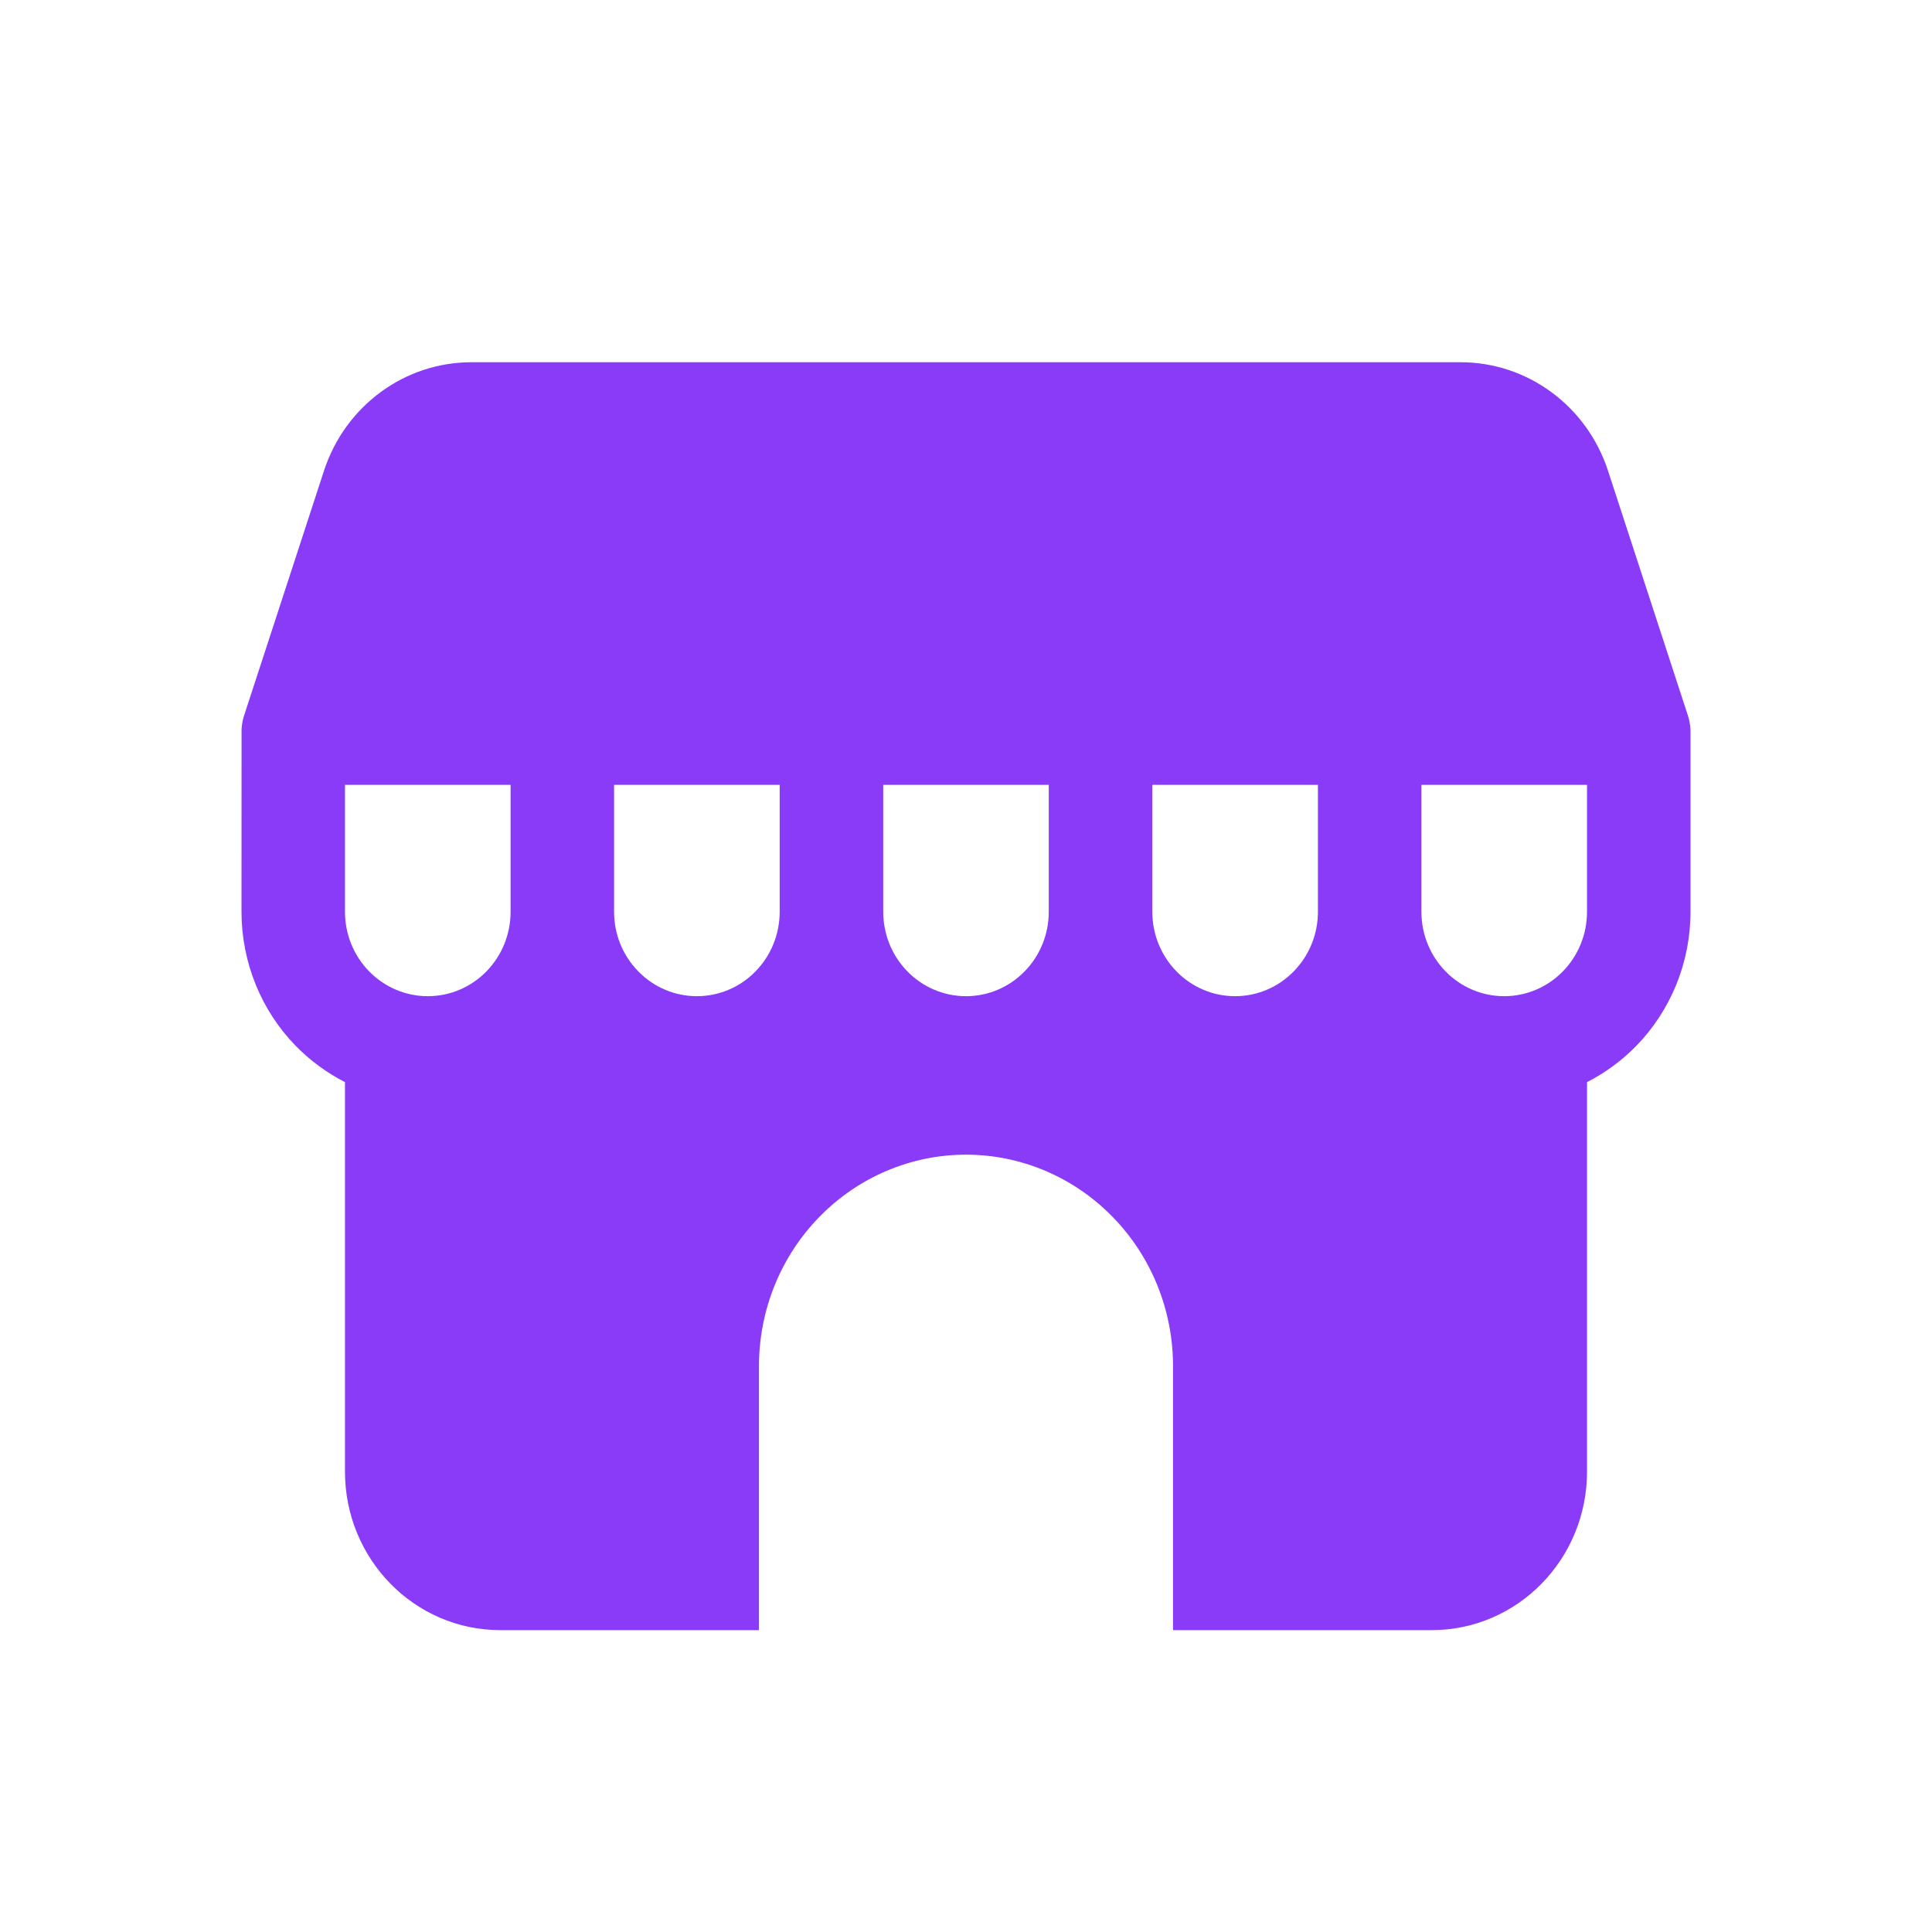 <svg xmlns="http://www.w3.org/2000/svg" width="32" height="32" viewBox="0 0 32 32" fill="none"><path fill-rule="evenodd" clip-rule="evenodd" d="M5.714 17.923C5.417 17.772 5.143 17.572 4.903 17.328C4.325 16.738 4 15.937 4 15.102L4.001 12.078C4.006 11.992 4.022 11.91 4.049 11.833L5.367 7.795C5.718 6.723 6.7 6 7.807 6C11.225 6 20.775 6 24.193 6C25.3 6 26.282 6.723 26.633 7.795L27.951 11.833C27.978 11.91 27.994 11.992 27.999 12.078L28 12.125C28 12.125 28 13.683 28 15.102C28 15.937 27.675 16.738 27.097 17.328C26.857 17.572 26.583 17.772 26.286 17.923V24.375C26.286 25.825 25.135 27 23.714 27H19.429V22.625C19.429 21.697 19.068 20.807 18.424 20.151C17.781 19.494 16.909 19.125 16 19.125C15.091 19.125 14.219 19.494 13.576 20.151C12.932 20.807 12.571 21.697 12.571 22.625V27H8.286C6.865 27 5.714 25.825 5.714 24.375V17.923ZM17.371 13H14.629V15.102C14.629 15.473 14.773 15.828 15.03 16.09C15.287 16.353 15.635 16.5 15.998 16.5H16.002C16.365 16.5 16.713 16.353 16.97 16.09C17.227 15.828 17.371 15.473 17.371 15.102V13ZM8.457 13H5.714V15.102C5.714 15.473 5.858 15.828 6.115 16.09C6.373 16.353 6.721 16.5 7.084 16.5H7.087C7.451 16.5 7.799 16.353 8.056 16.09C8.313 15.828 8.457 15.473 8.457 15.102V13ZM26.286 13H23.543V15.102C23.543 15.473 23.687 15.828 23.944 16.09C24.201 16.353 24.549 16.5 24.913 16.5H24.916C25.279 16.5 25.627 16.353 25.885 16.09C26.142 15.828 26.286 15.473 26.286 15.102V13ZM12.914 13H10.171V15.102C10.171 15.473 10.315 15.828 10.573 16.09C10.83 16.353 11.178 16.5 11.541 16.5H11.545C11.908 16.5 12.256 16.353 12.513 16.09C12.77 15.828 12.914 15.473 12.914 15.102V13ZM21.829 13H19.086V15.102C19.086 15.473 19.23 15.828 19.487 16.09C19.744 16.353 20.092 16.5 20.455 16.5H20.459C20.822 16.5 21.17 16.353 21.427 16.09C21.685 15.828 21.829 15.473 21.829 15.102V13Z" fill="#893BF7"></path></svg>